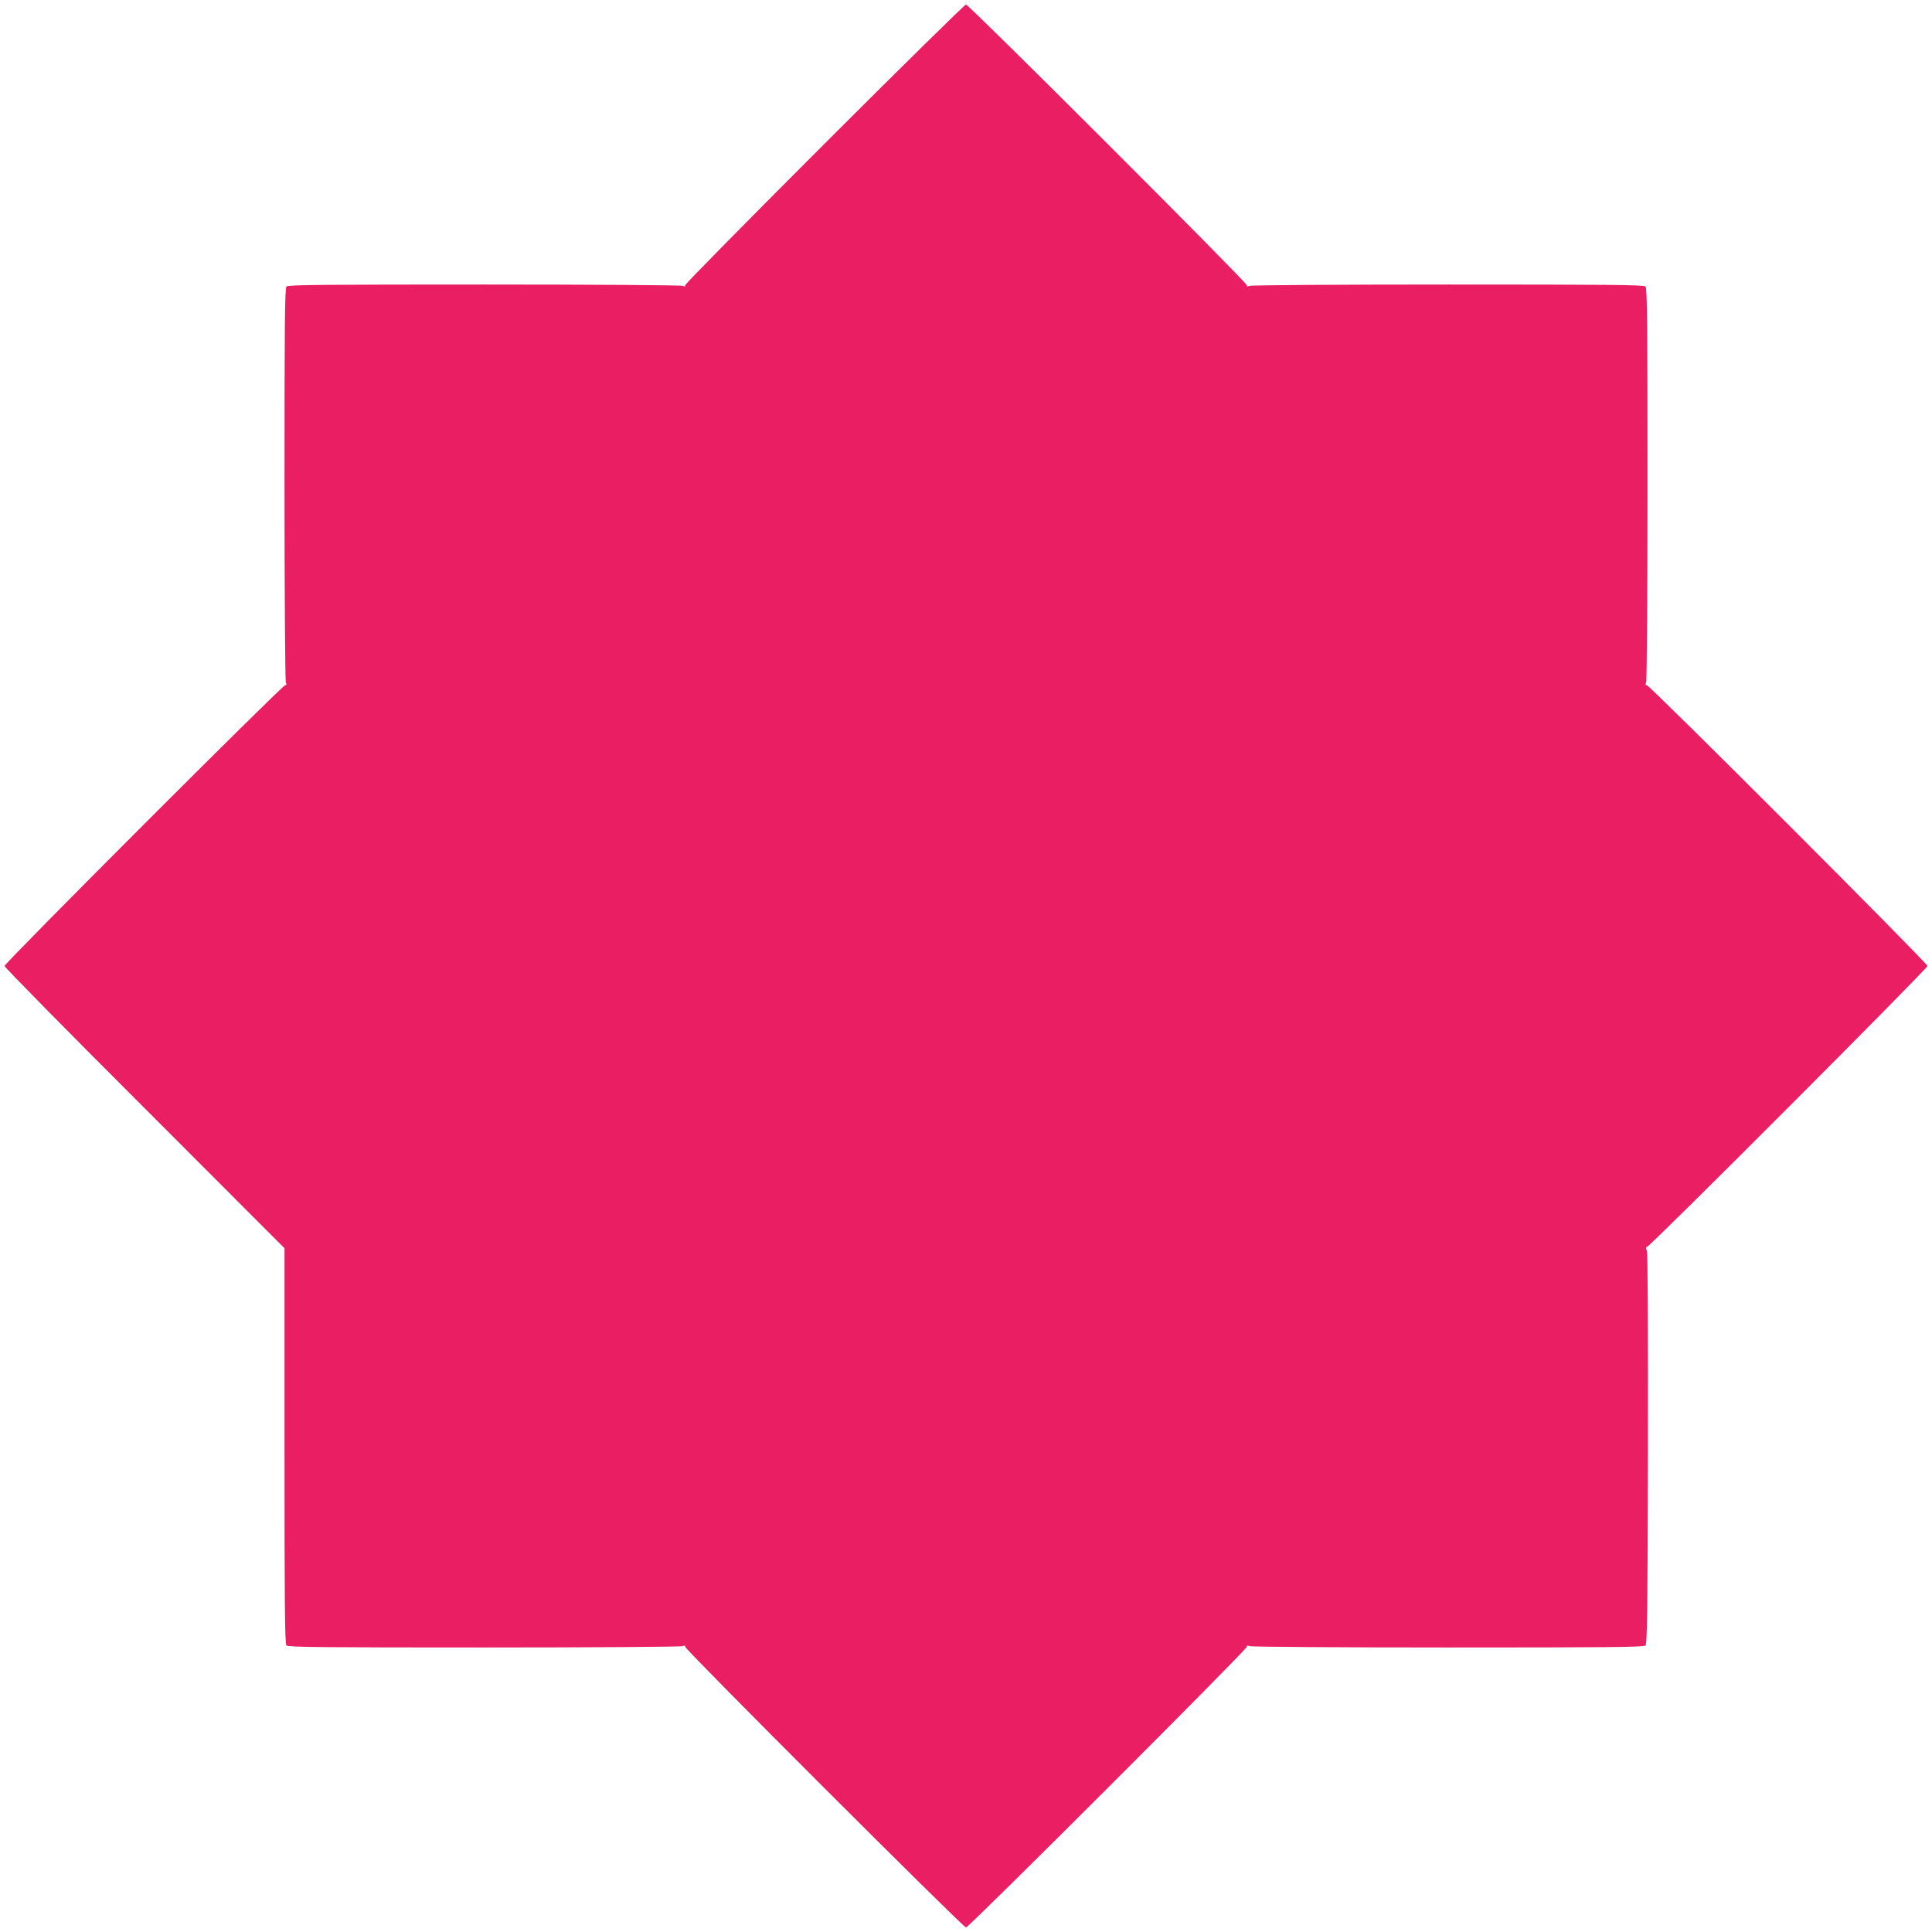 <?xml version="1.0" standalone="no"?>
<!DOCTYPE svg PUBLIC "-//W3C//DTD SVG 20010904//EN"
 "http://www.w3.org/TR/2001/REC-SVG-20010904/DTD/svg10.dtd">
<svg version="1.0" xmlns="http://www.w3.org/2000/svg"
 width="1280pt" height="1280pt" viewBox="0 0 1280 1280"
 preserveAspectRatio="xMidYMid meet">
<g transform="translate(0,1280) scale(0.1,-0.1)"
fill="#e91e63" stroke="none">
<path d="M5462 11847 c-507 -507 -922 -928 -922 -936 0 -9 -5 -11 -17 -5 -10
5 -602 9 -1315 9 -1051 0 -1299 -2 -1310 -13 -11 -11 -13 -259 -13 -1310 0
-713 4 -1305 9 -1314 6 -13 4 -18 -5 -18 -19 0 -1859 -1841 -1859 -1860 0 -8
417 -432 928 -942 l927 -928 0 -1309 c0 -1062 2 -1312 13 -1323 11 -11 259
-13 1310 -13 713 0 1305 4 1315 9 12 6 17 4 17 -5 0 -19 1841 -1859 1860
-1859 19 0 1860 1840 1860 1859 0 9 5 11 18 5 9 -5 601 -9 1314 -9 1051 0
1299 2 1310 13 11 10 14 260 16 1300 1 809 -1 1297 -7 1314 -7 21 -7 28 2 28
18 0 1857 1842 1857 1860 0 19 -1840 1860 -1859 1860 -9 0 -11 5 -5 18 5 9 9
601 9 1314 0 1051 -2 1299 -13 1310 -11 11 -259 13 -1310 13 -713 0 -1305 -4
-1314 -9 -13 -6 -18 -4 -18 5 0 19 -1841 1859 -1860 1859 -8 0 -430 -415 -938
-923z"/>
</g>
</svg>
